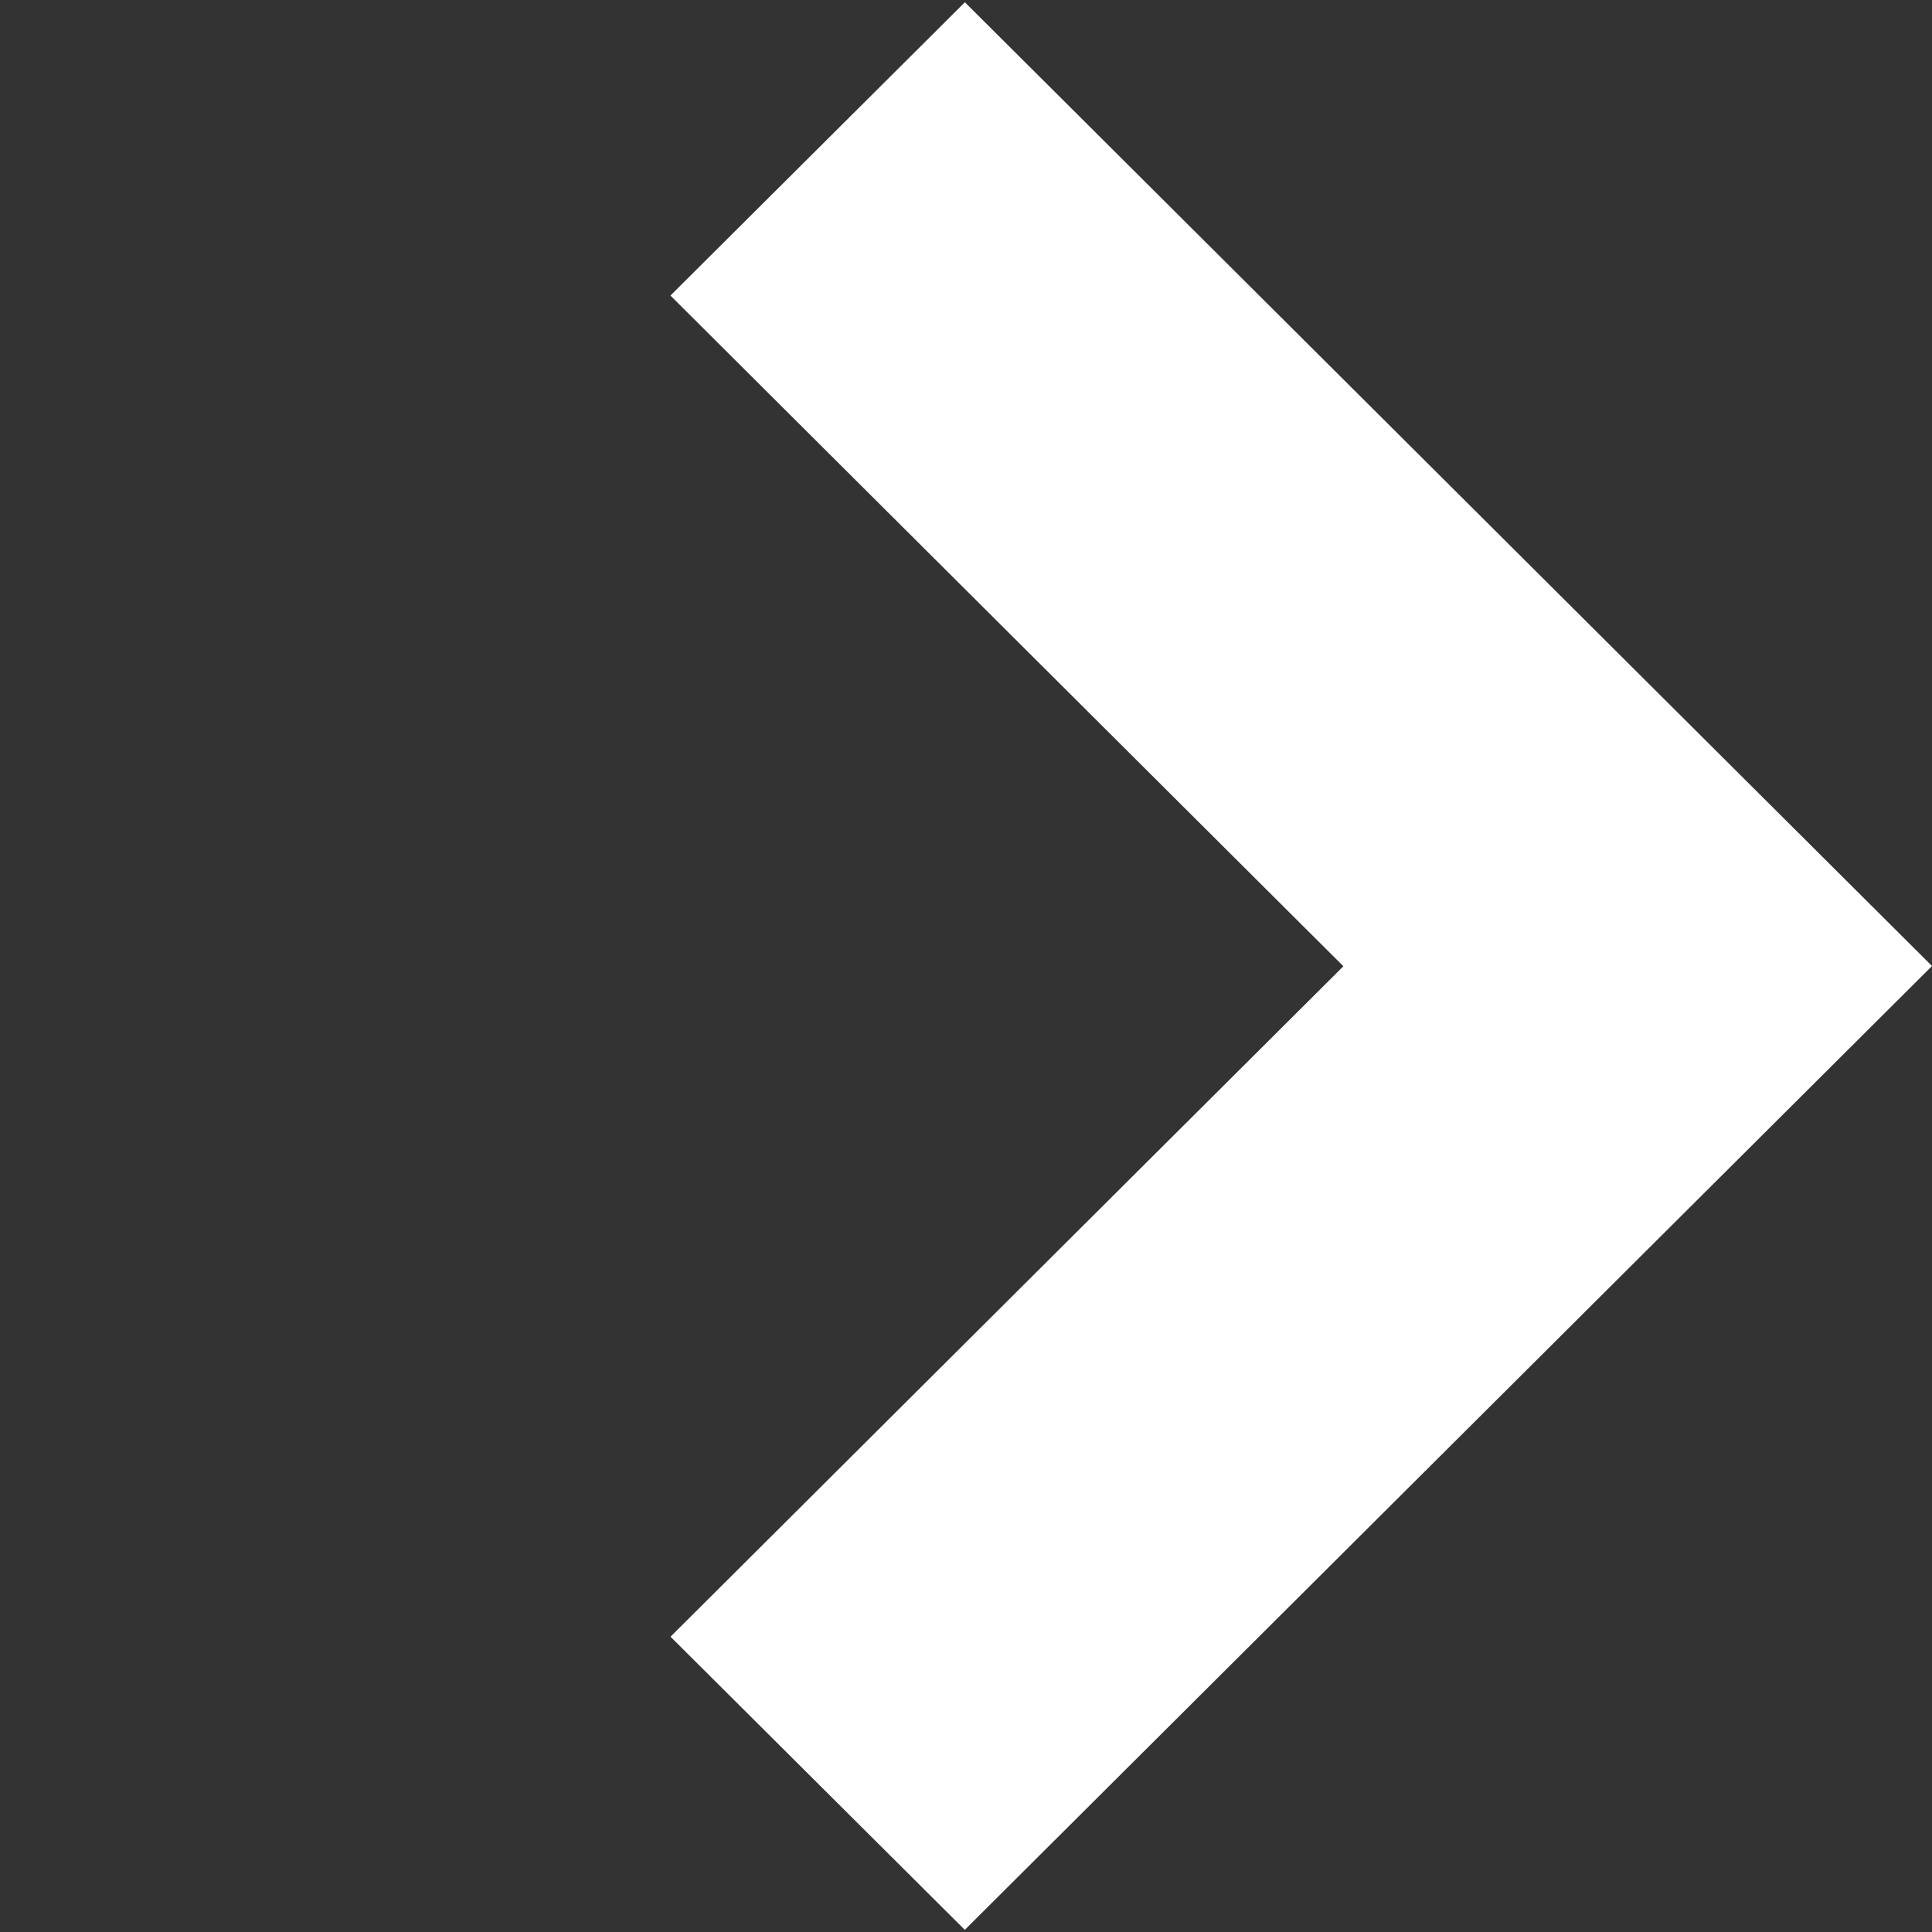<svg xmlns="http://www.w3.org/2000/svg" width="17.01" height="17.01" viewBox="0 0 17.01 17.01">
  <rect x="0" y="0" width="17.01" height="17.01" fill="#333333" stroke="none"/>
  <path id="arrow-r" d="M12.007,12.022h0l-3.657.007.015-8.363L0,3.68.007.021,12.028,0l-.021,12.021Z" transform="translate(8.505) rotate(45)" fill="#fff"/>
</svg>
